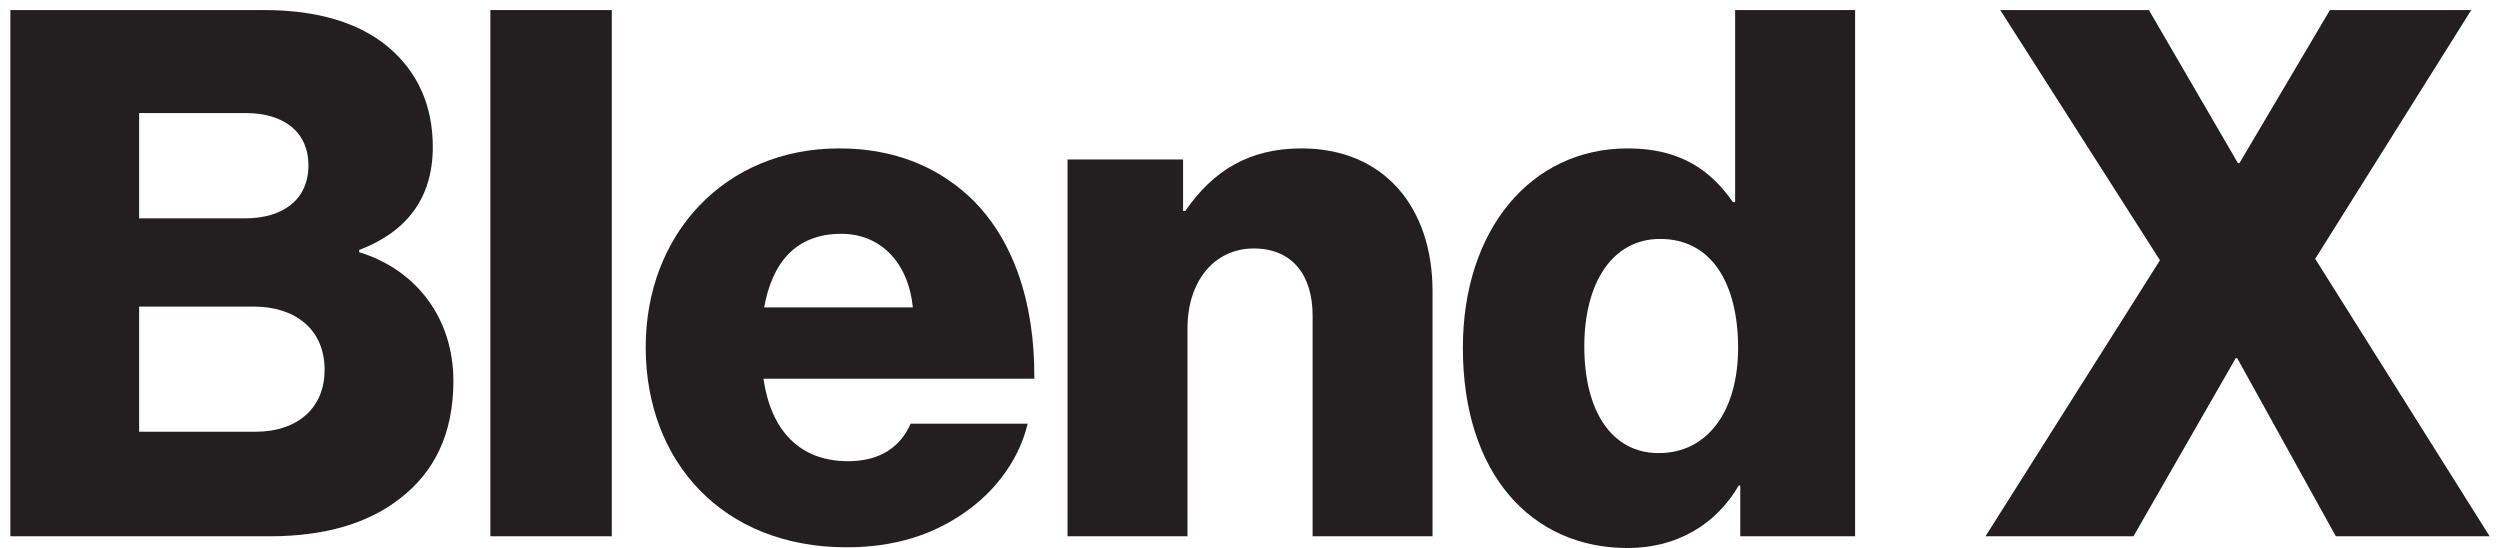 <?xml version="1.0" encoding="iso-8859-1"?>
<!-- Generator: Adobe Illustrator 29.0.1, SVG Export Plug-In . SVG Version: 9.03 Build 54978)  -->
<svg version="1.1" id="Layer_1" xmlns="http://www.w3.org/2000/svg" xmlns:xlink="http://www.w3.org/1999/xlink" x="0px" y="0px"
	 width="75px" height="16.441px" viewBox="0 0 75 16.441" enable-background="new 0 0 75 16.441" xml:space="preserve">
<g>
	<path fill="#231F20" d="M0.311,0.302h7.617c1.634,0,2.848,0.397,3.687,1.082c0.905,0.75,1.369,1.766,1.369,3.025
		c0,1.568-0.817,2.56-2.208,3.09v0.067c1.722,0.53,2.826,1.987,2.826,3.864c0,1.59-0.574,2.737-1.612,3.532
		c-0.927,0.728-2.23,1.126-3.886,1.126H0.311V0.302z M7.354,6.55c1.126,0,1.899-0.552,1.899-1.59c0-0.994-0.729-1.568-1.877-1.568
		H4.174V6.55H7.354z M7.663,12.952c1.28,0,2.075-0.728,2.075-1.854c0-1.259-0.928-1.9-2.119-1.9H4.174v3.754H7.663z"/>
	<path fill="#231F20" d="M14.711,0.302h3.643v15.786h-3.643V0.302z"/>
	<path fill="#231F20" d="M19.371,10.414c0-3.378,2.362-5.962,5.807-5.962c1.612,0,2.892,0.53,3.864,1.413
		c1.347,1.236,2.009,3.201,1.987,5.498h-8.125c0.22,1.524,1.06,2.473,2.539,2.473c0.949,0,1.567-0.419,1.876-1.126h3.511
		c-0.243,1.016-0.905,1.987-1.899,2.671c-0.949,0.663-2.098,1.038-3.532,1.038C21.667,16.419,19.371,13.835,19.371,10.414z
		 M27.385,9.221c-0.133-1.346-0.971-2.207-2.142-2.207c-1.369,0-2.075,0.861-2.318,2.207H27.385z"/>
	<path fill="#231F20" d="M32.026,4.783h3.466v1.546h0.066c0.839-1.214,1.92-1.877,3.488-1.877c2.473,0,3.93,1.766,3.93,4.283v7.353
		h-3.598V9.463c0-1.191-0.597-2.009-1.766-2.009c-1.192,0-1.987,0.994-1.987,2.385v6.248h-3.599
		C32.026,16.087,32.026,4.783,32.026,4.783z"/>
	<path fill="#231F20" d="M43.886,10.436c0-3.533,2.032-5.984,4.945-5.984c1.59,0,2.495,0.663,3.157,1.612h0.066V0.302h3.599v15.786
		h-3.445v-1.524h-0.044c-0.685,1.171-1.855,1.877-3.334,1.877C45.939,16.441,43.886,14.211,43.886,10.436z M52.143,10.436
		c0-1.9-0.773-3.268-2.34-3.268c-1.436,0-2.274,1.324-2.274,3.224c0,1.965,0.838,3.201,2.229,3.201
		C51.26,13.593,52.143,12.29,52.143,10.436z"/>
	<path fill="#231F20" d="M64.799,7.808l-4.791-7.506h4.459l2.671,4.592h0.045l2.715-4.592h4.239l-4.681,7.462l5.233,8.324h-4.614
		l-2.959-5.343h-0.044l-3.068,5.343h-4.439L64.799,7.808z"/>
</g>
</svg>
